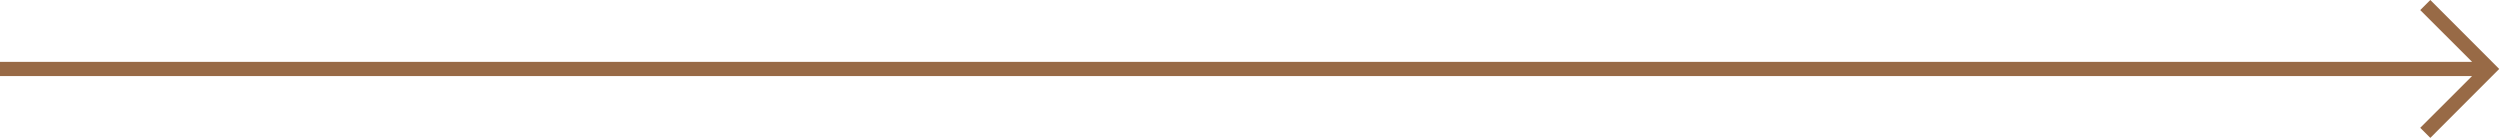 <?xml version="1.0" encoding="UTF-8"?> <svg xmlns="http://www.w3.org/2000/svg" width="2901" height="160" viewBox="0 0 2901 160" fill="none"> <path d="M2900.07 80L2820.15 160L2808.45 148.301L2868.6 88.239H0V71.761H2868.6L2808.45 11.699L2820.15 0L2900.07 80Z" fill="#986A46"></path> </svg> 